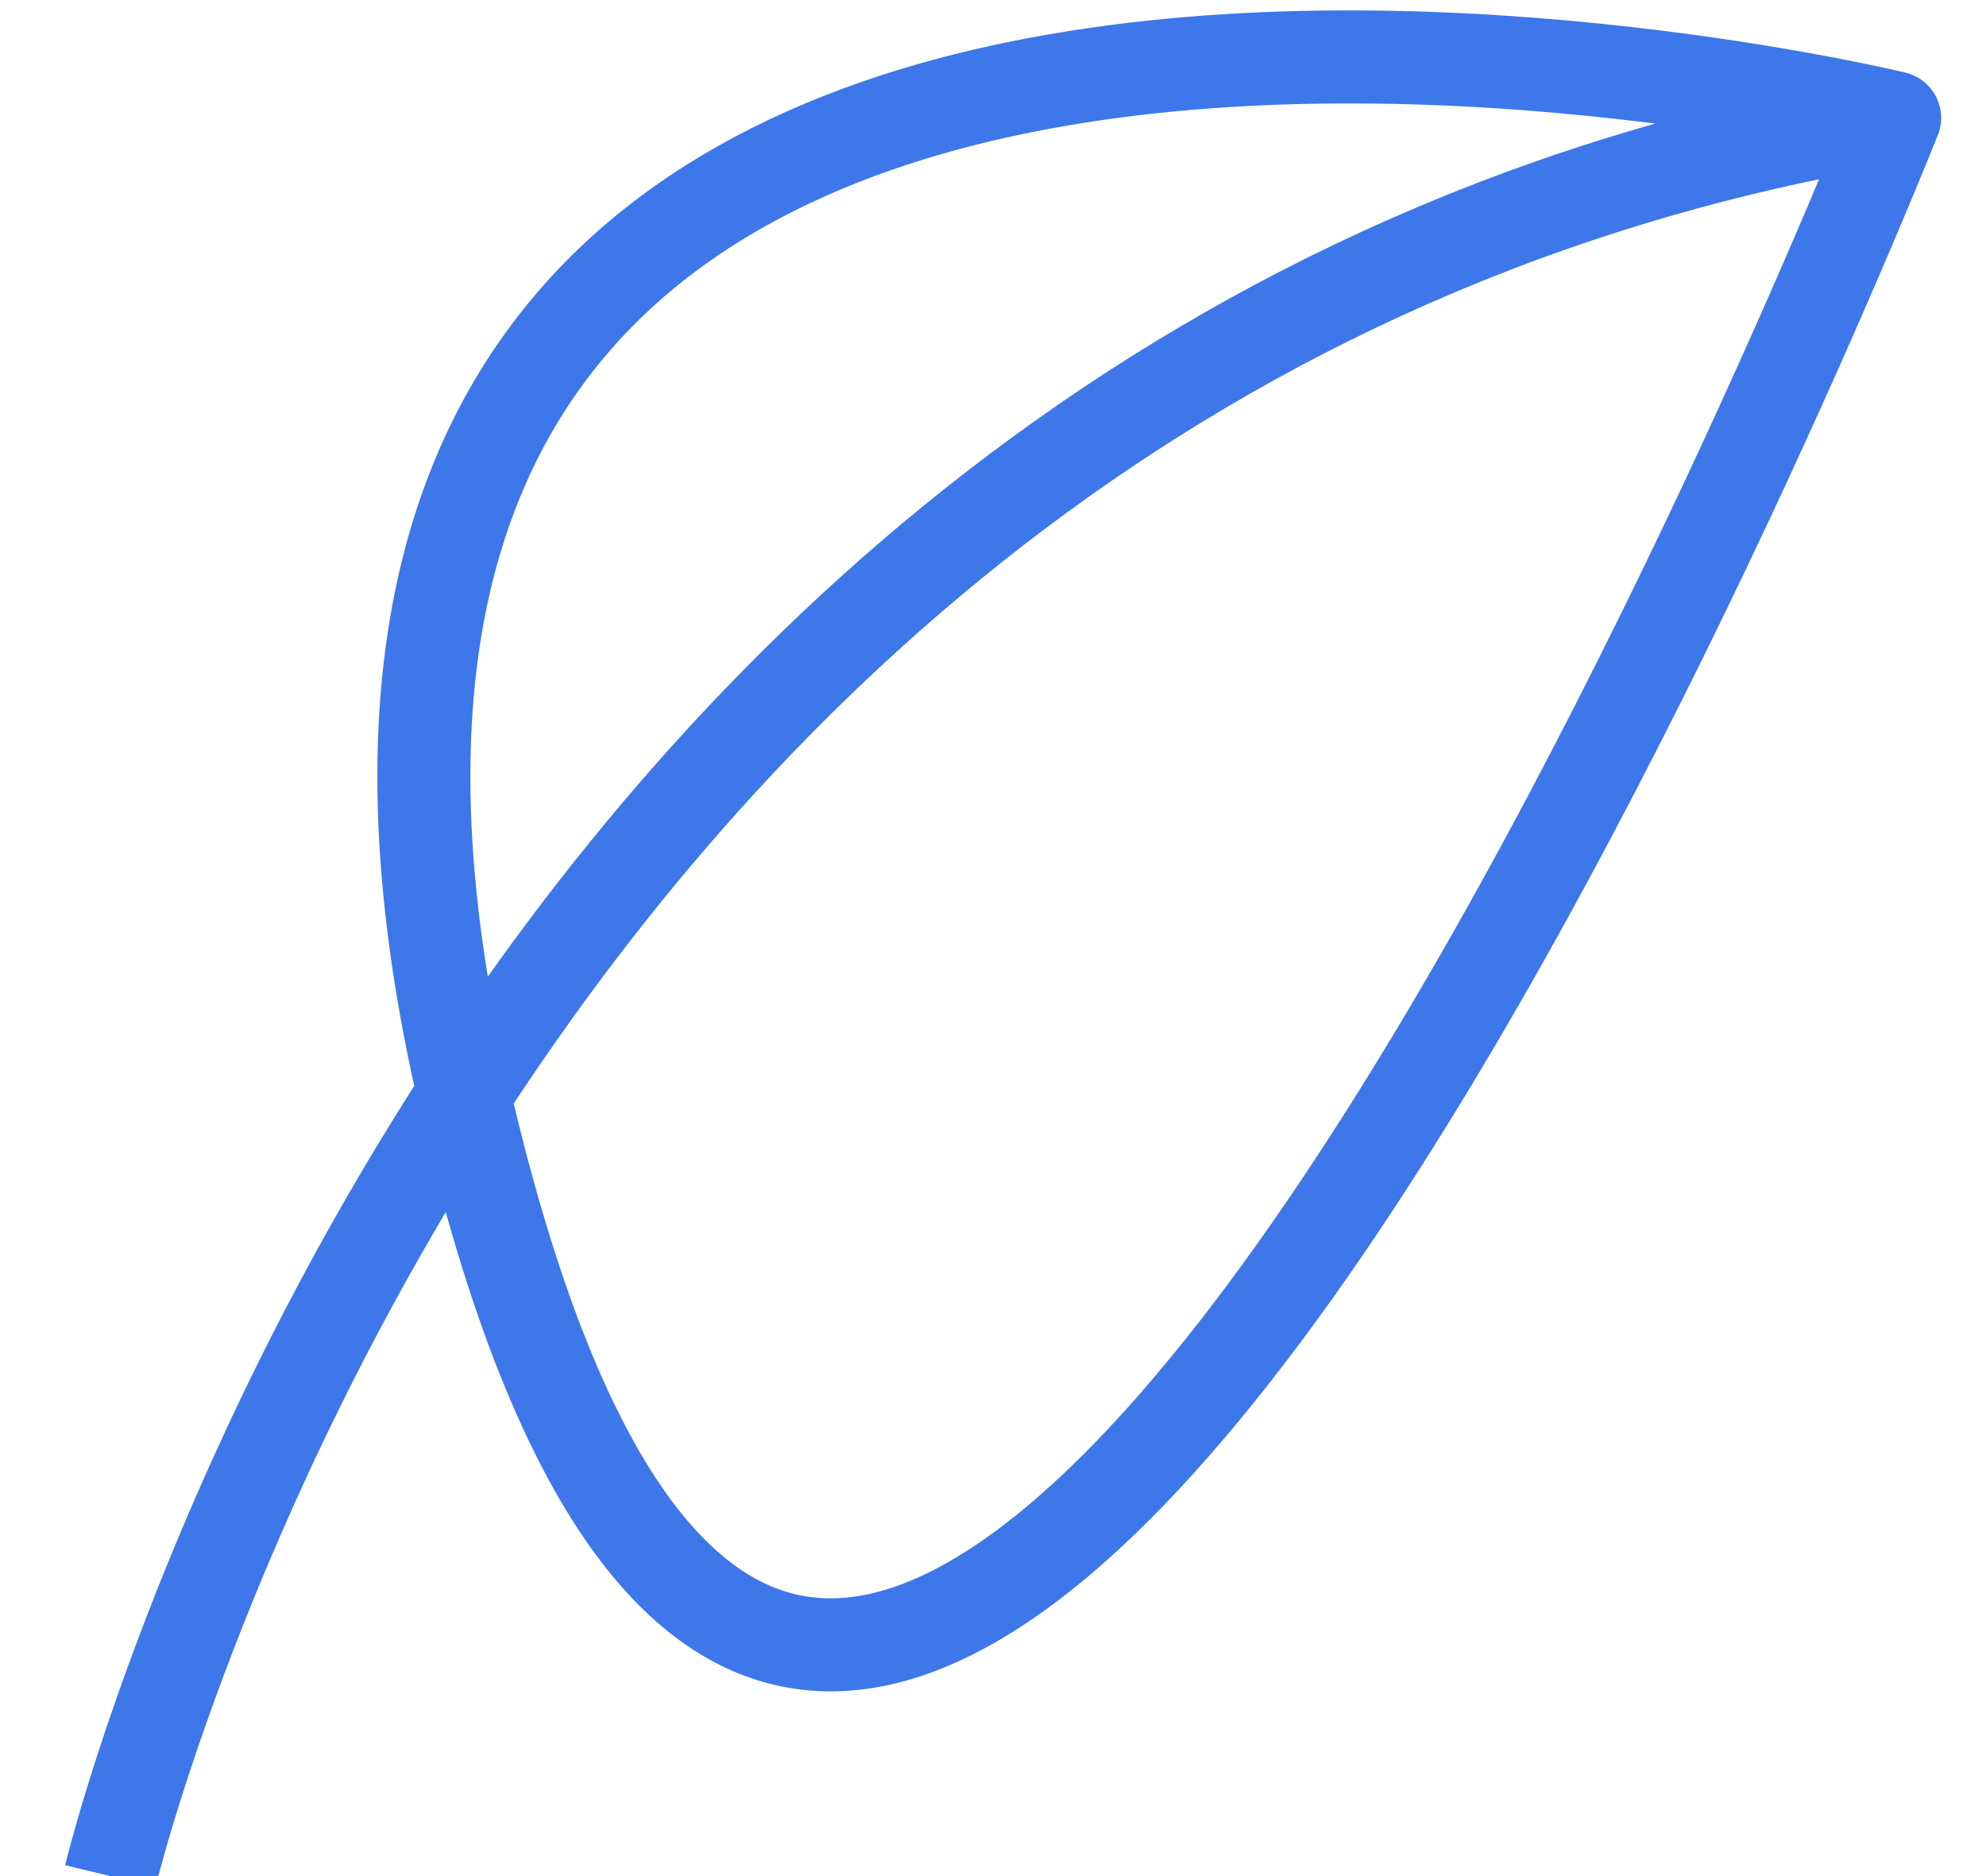 <?xml version="1.0" encoding="UTF-8"?> <svg xmlns="http://www.w3.org/2000/svg" width="18" height="17"><path d="M17.172 1.068S1.262-2.797 4.205 9.922C7.69 24.994 17.172 1.068 17.172 1.068 4.31 3.193 1 17 1 17" stroke="#3D77EA" stroke-width=".843" fill="none" stroke-linejoin="round"></path></svg> 